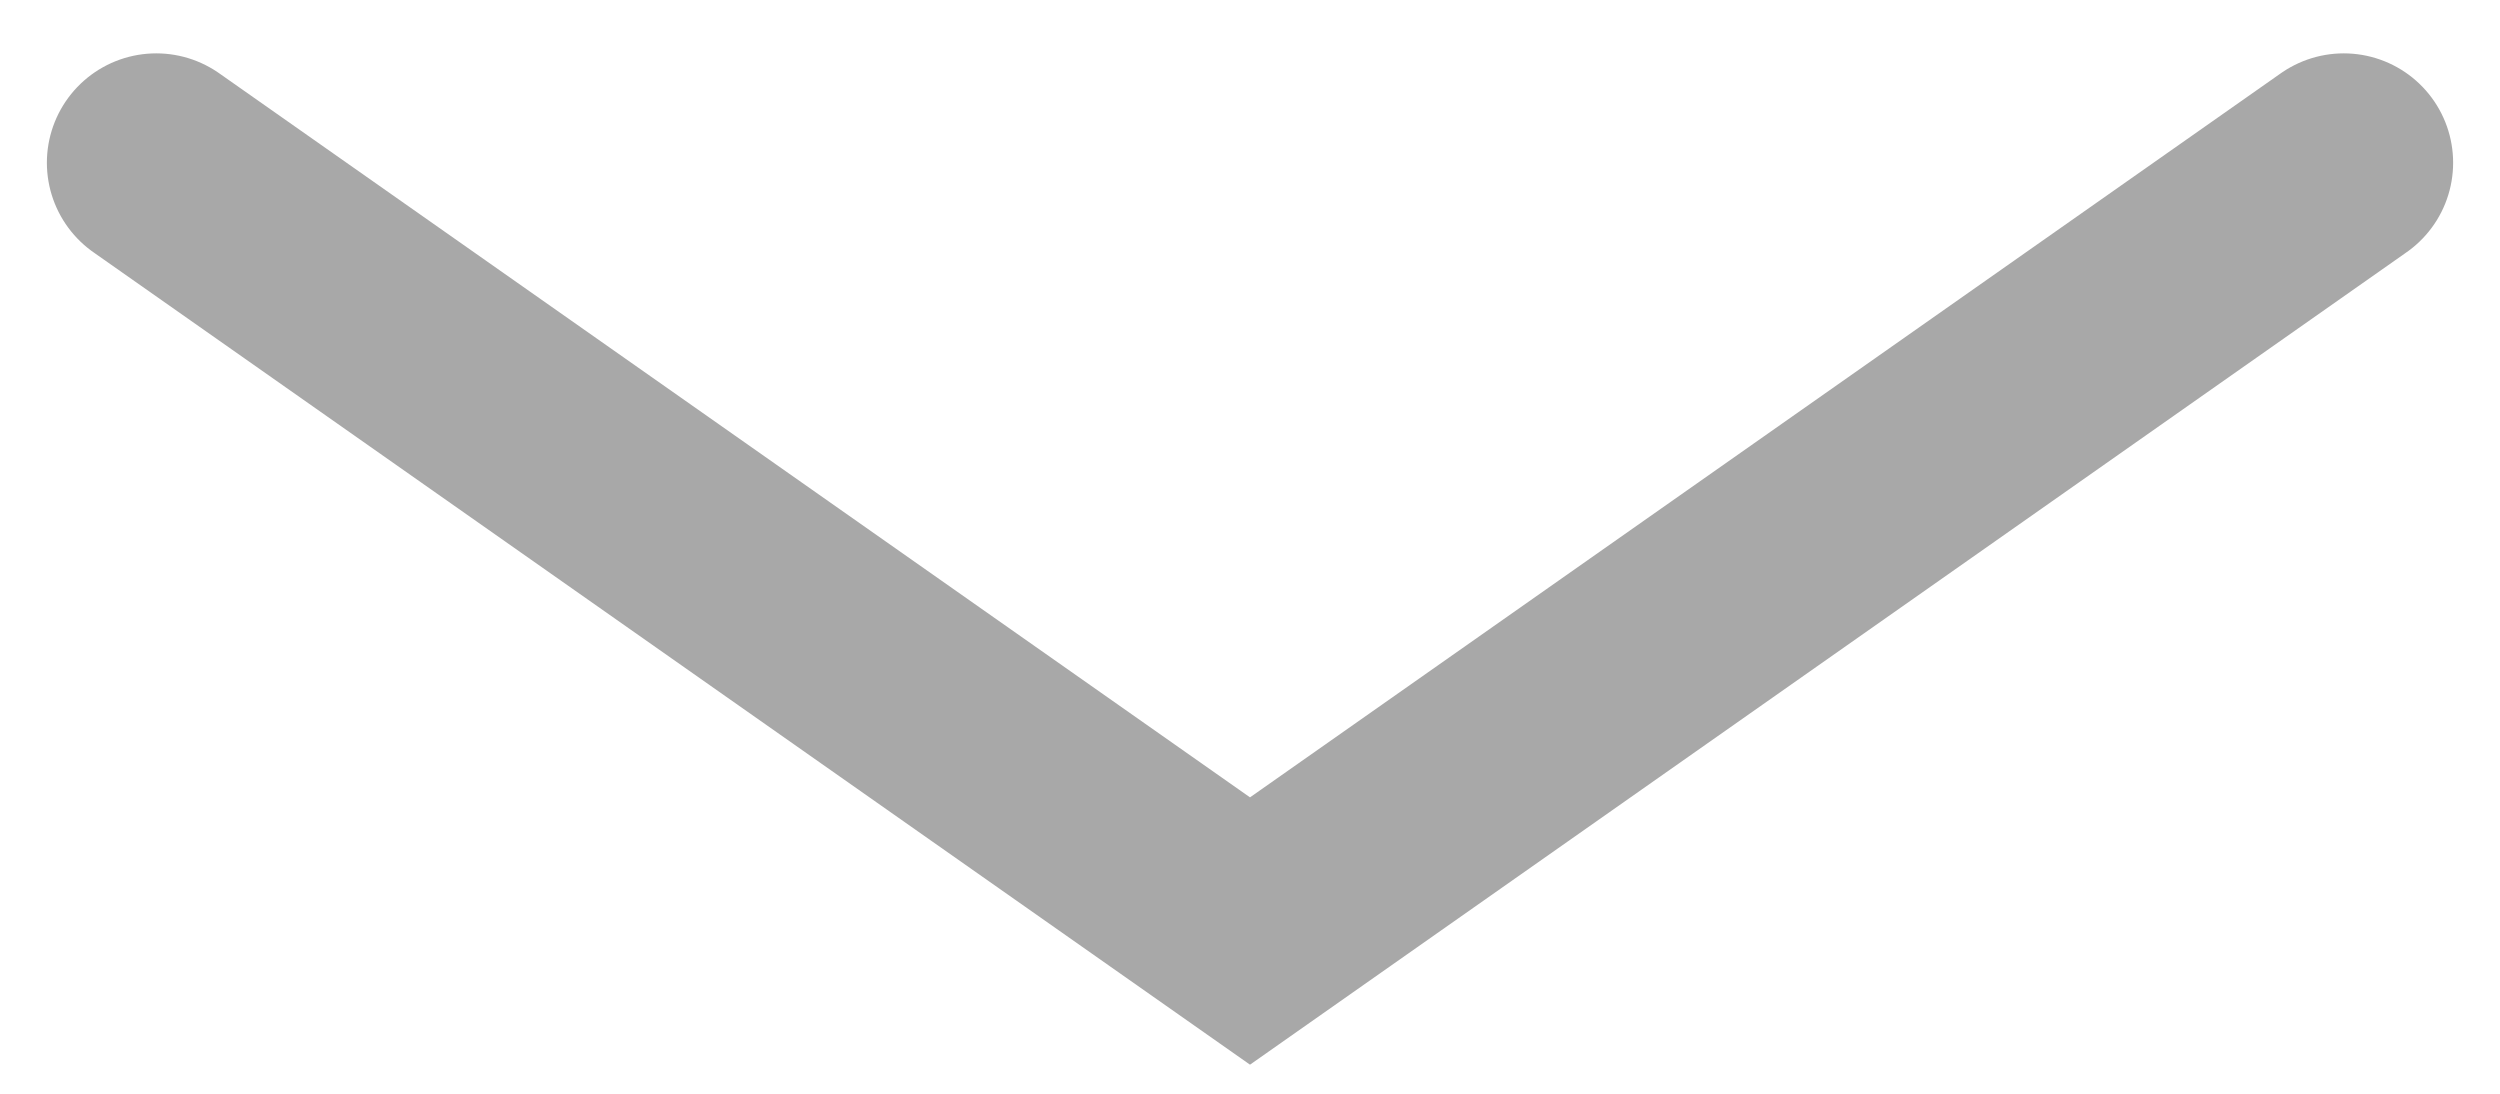 <?xml version="1.0" encoding="UTF-8"?> <svg xmlns="http://www.w3.org/2000/svg" width="32" height="14" viewBox="0 0 32 14" fill="none"> <path opacity="0.34" d="M30 2.083L16 11.917L2 2.083" stroke="black" stroke-width="2.8" stroke-linecap="round"></path> </svg> 